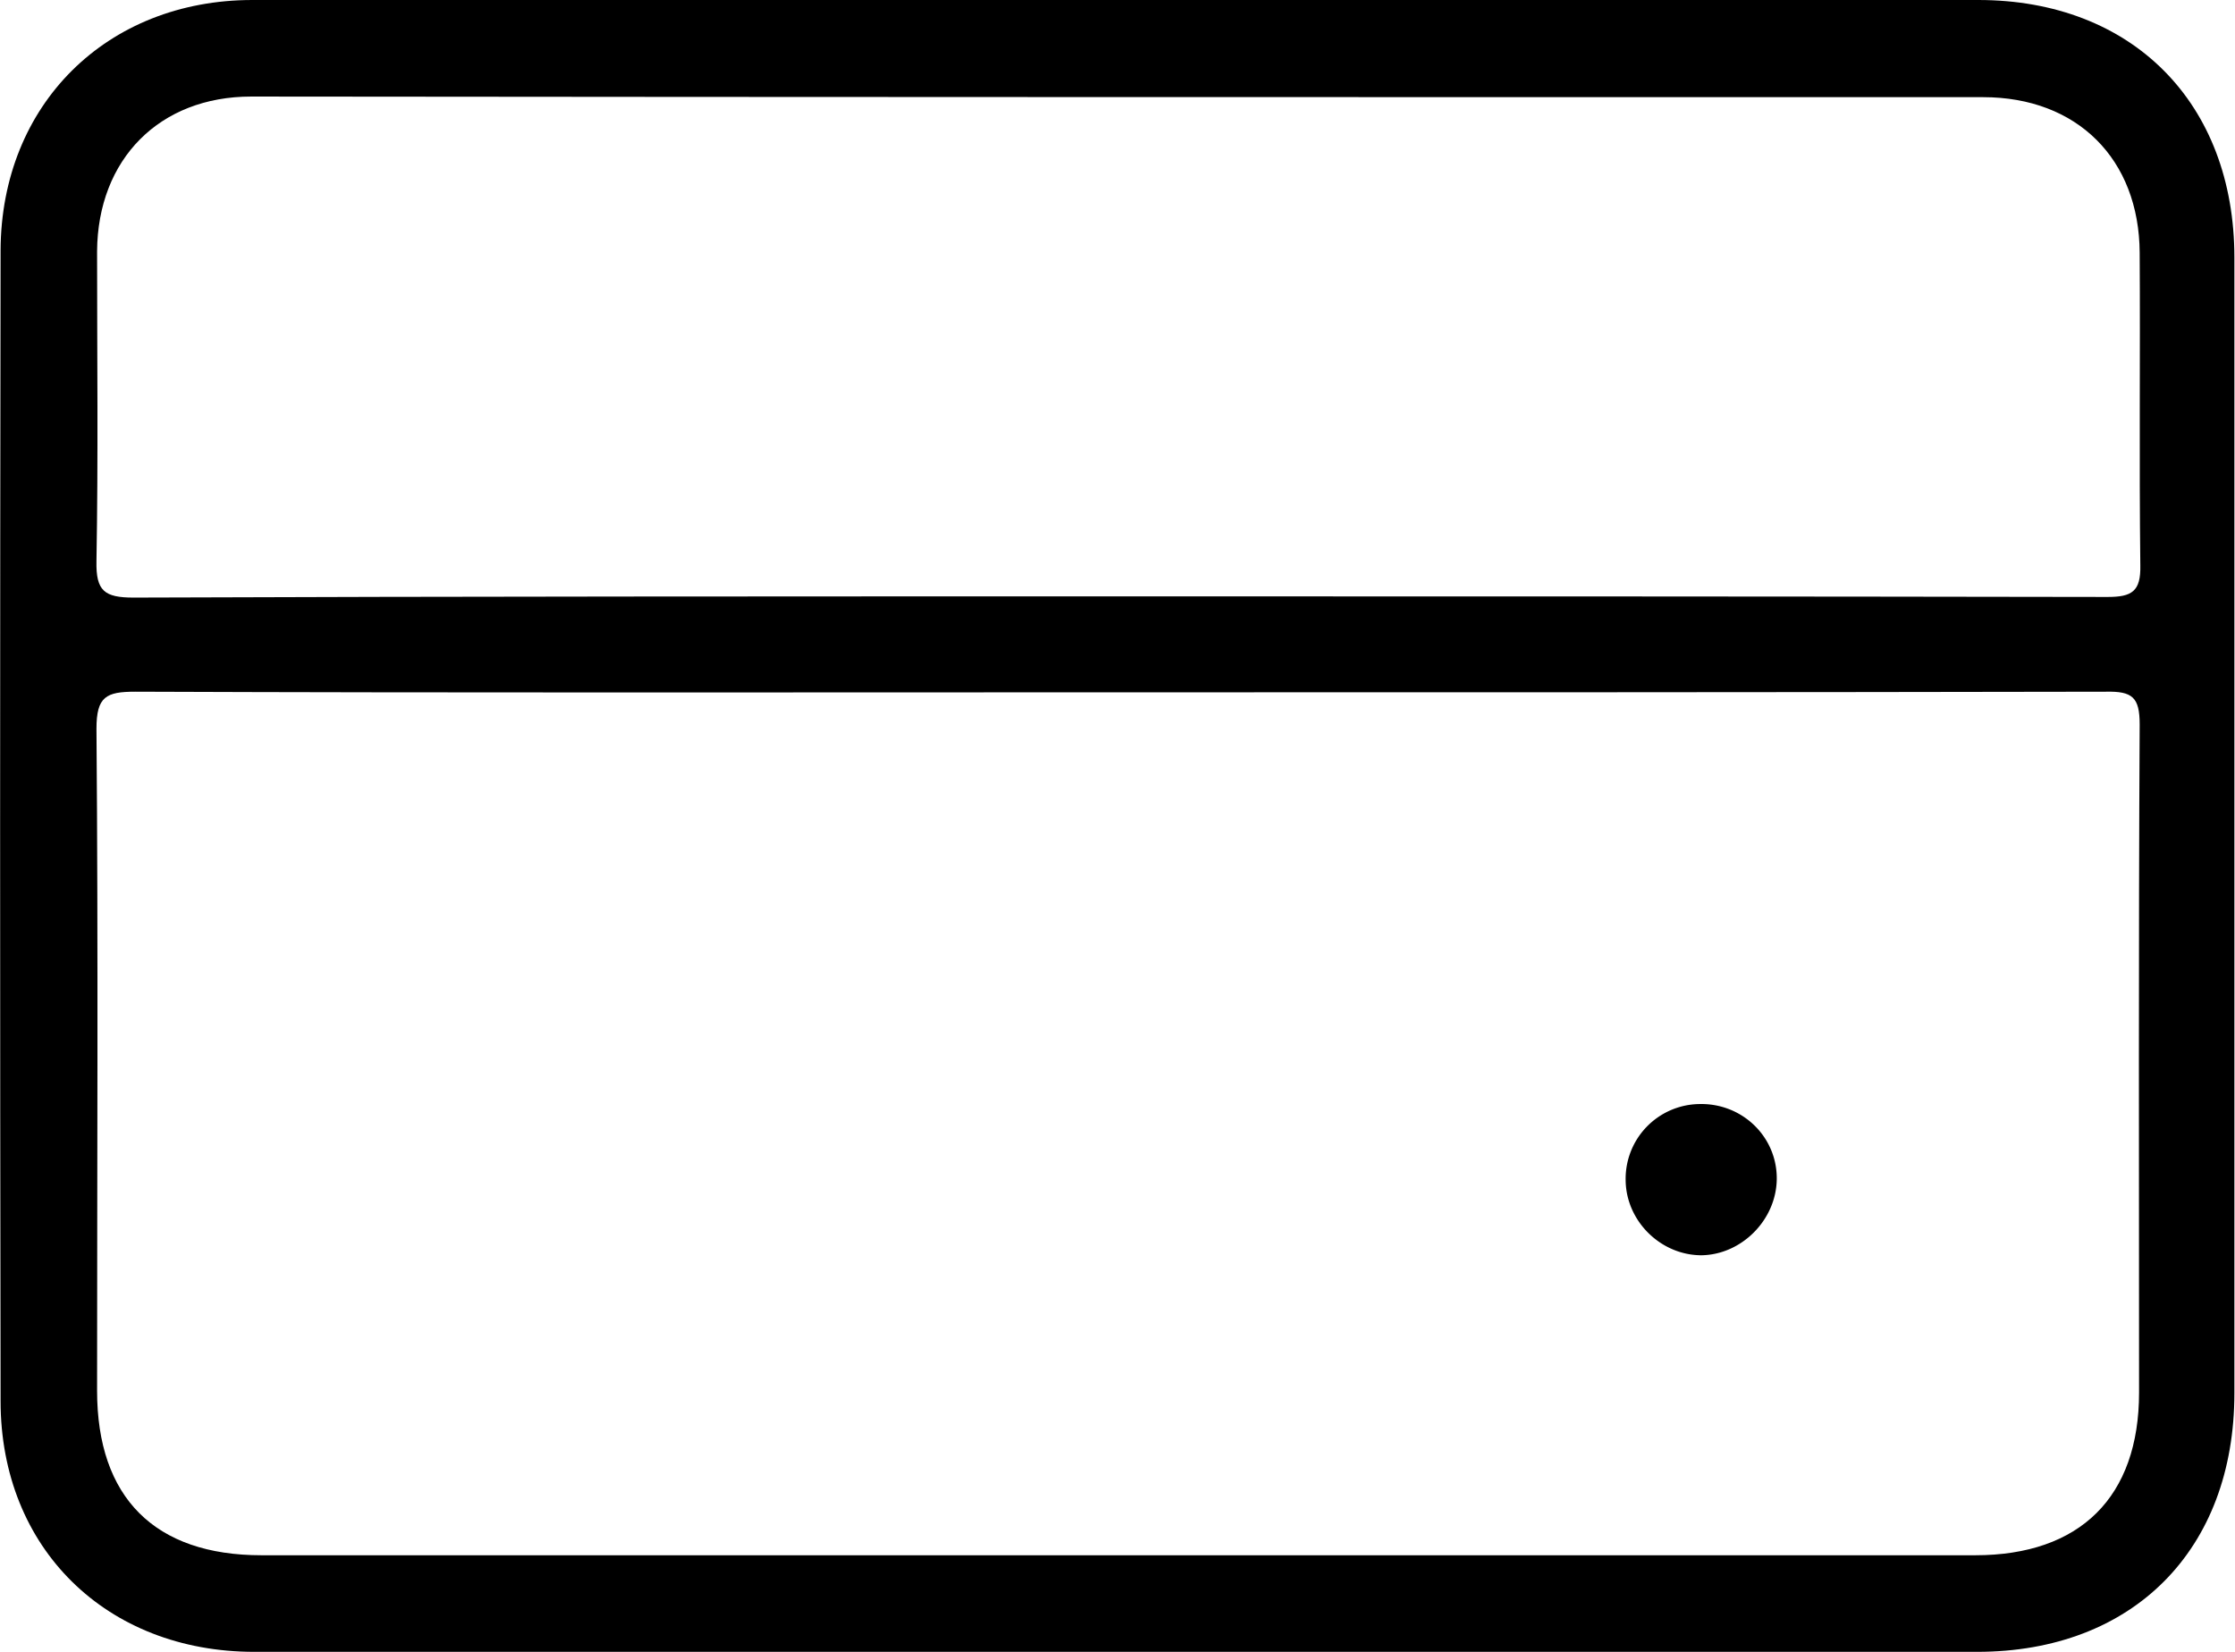 <svg width="69" height="51" fill="none" xmlns="http://www.w3.org/2000/svg"><g clip-path="url(#clip0_987_13351)" fill="#000"><path d="M34.452 51H7.85C3.297 51 .018 47.812.018 43.256c-.019-11.85-.019-23.681 0-35.531C.037 3.225 3.297 0 7.793 0h53.281c4.76 0 7.907 3.188 7.907 7.95v35.063c0 4.837-3.13 7.987-7.944 7.987H34.452zm.057-29.625c-10.117 0-20.234.019-30.332-.019-.9 0-1.199.15-1.199 1.144.056 6.806.019 13.612.019 20.438 0 3.3 1.78 5.08 5.077 5.08H60.98c3.24 0 5.058-1.8 5.058-5.024 0-6.882-.019-13.744.019-20.625 0-.844-.225-1.032-1.05-1.013-10.153.019-20.326.019-30.5.019zm.037-2.962c10.173 0 20.346 0 30.519.018.75 0 1.03-.169 1.012-.975-.038-3.225 0-6.431-.02-9.656C66.04 4.912 64.129 3 61.225 3 43.39 3 25.572 3 7.755 2.981c-2.829 0-4.74 1.931-4.758 4.782 0 3.187.037 6.374-.019 9.562-.019.919.244 1.125 1.143 1.125 10.135-.037 20.27-.037 30.425-.037z"/><path d="M50.188 36.45a2.308 2.308 0 012.267-2.363c1.33-.037 2.416 1.013 2.398 2.325-.019 1.257-1.087 2.325-2.323 2.344-1.256 0-2.324-1.05-2.342-2.306z"/></g><defs><clipPath id="clip0_987_13351"><path fill="#fff" d="M0 0h69v51H0z"/></clipPath></defs></svg>